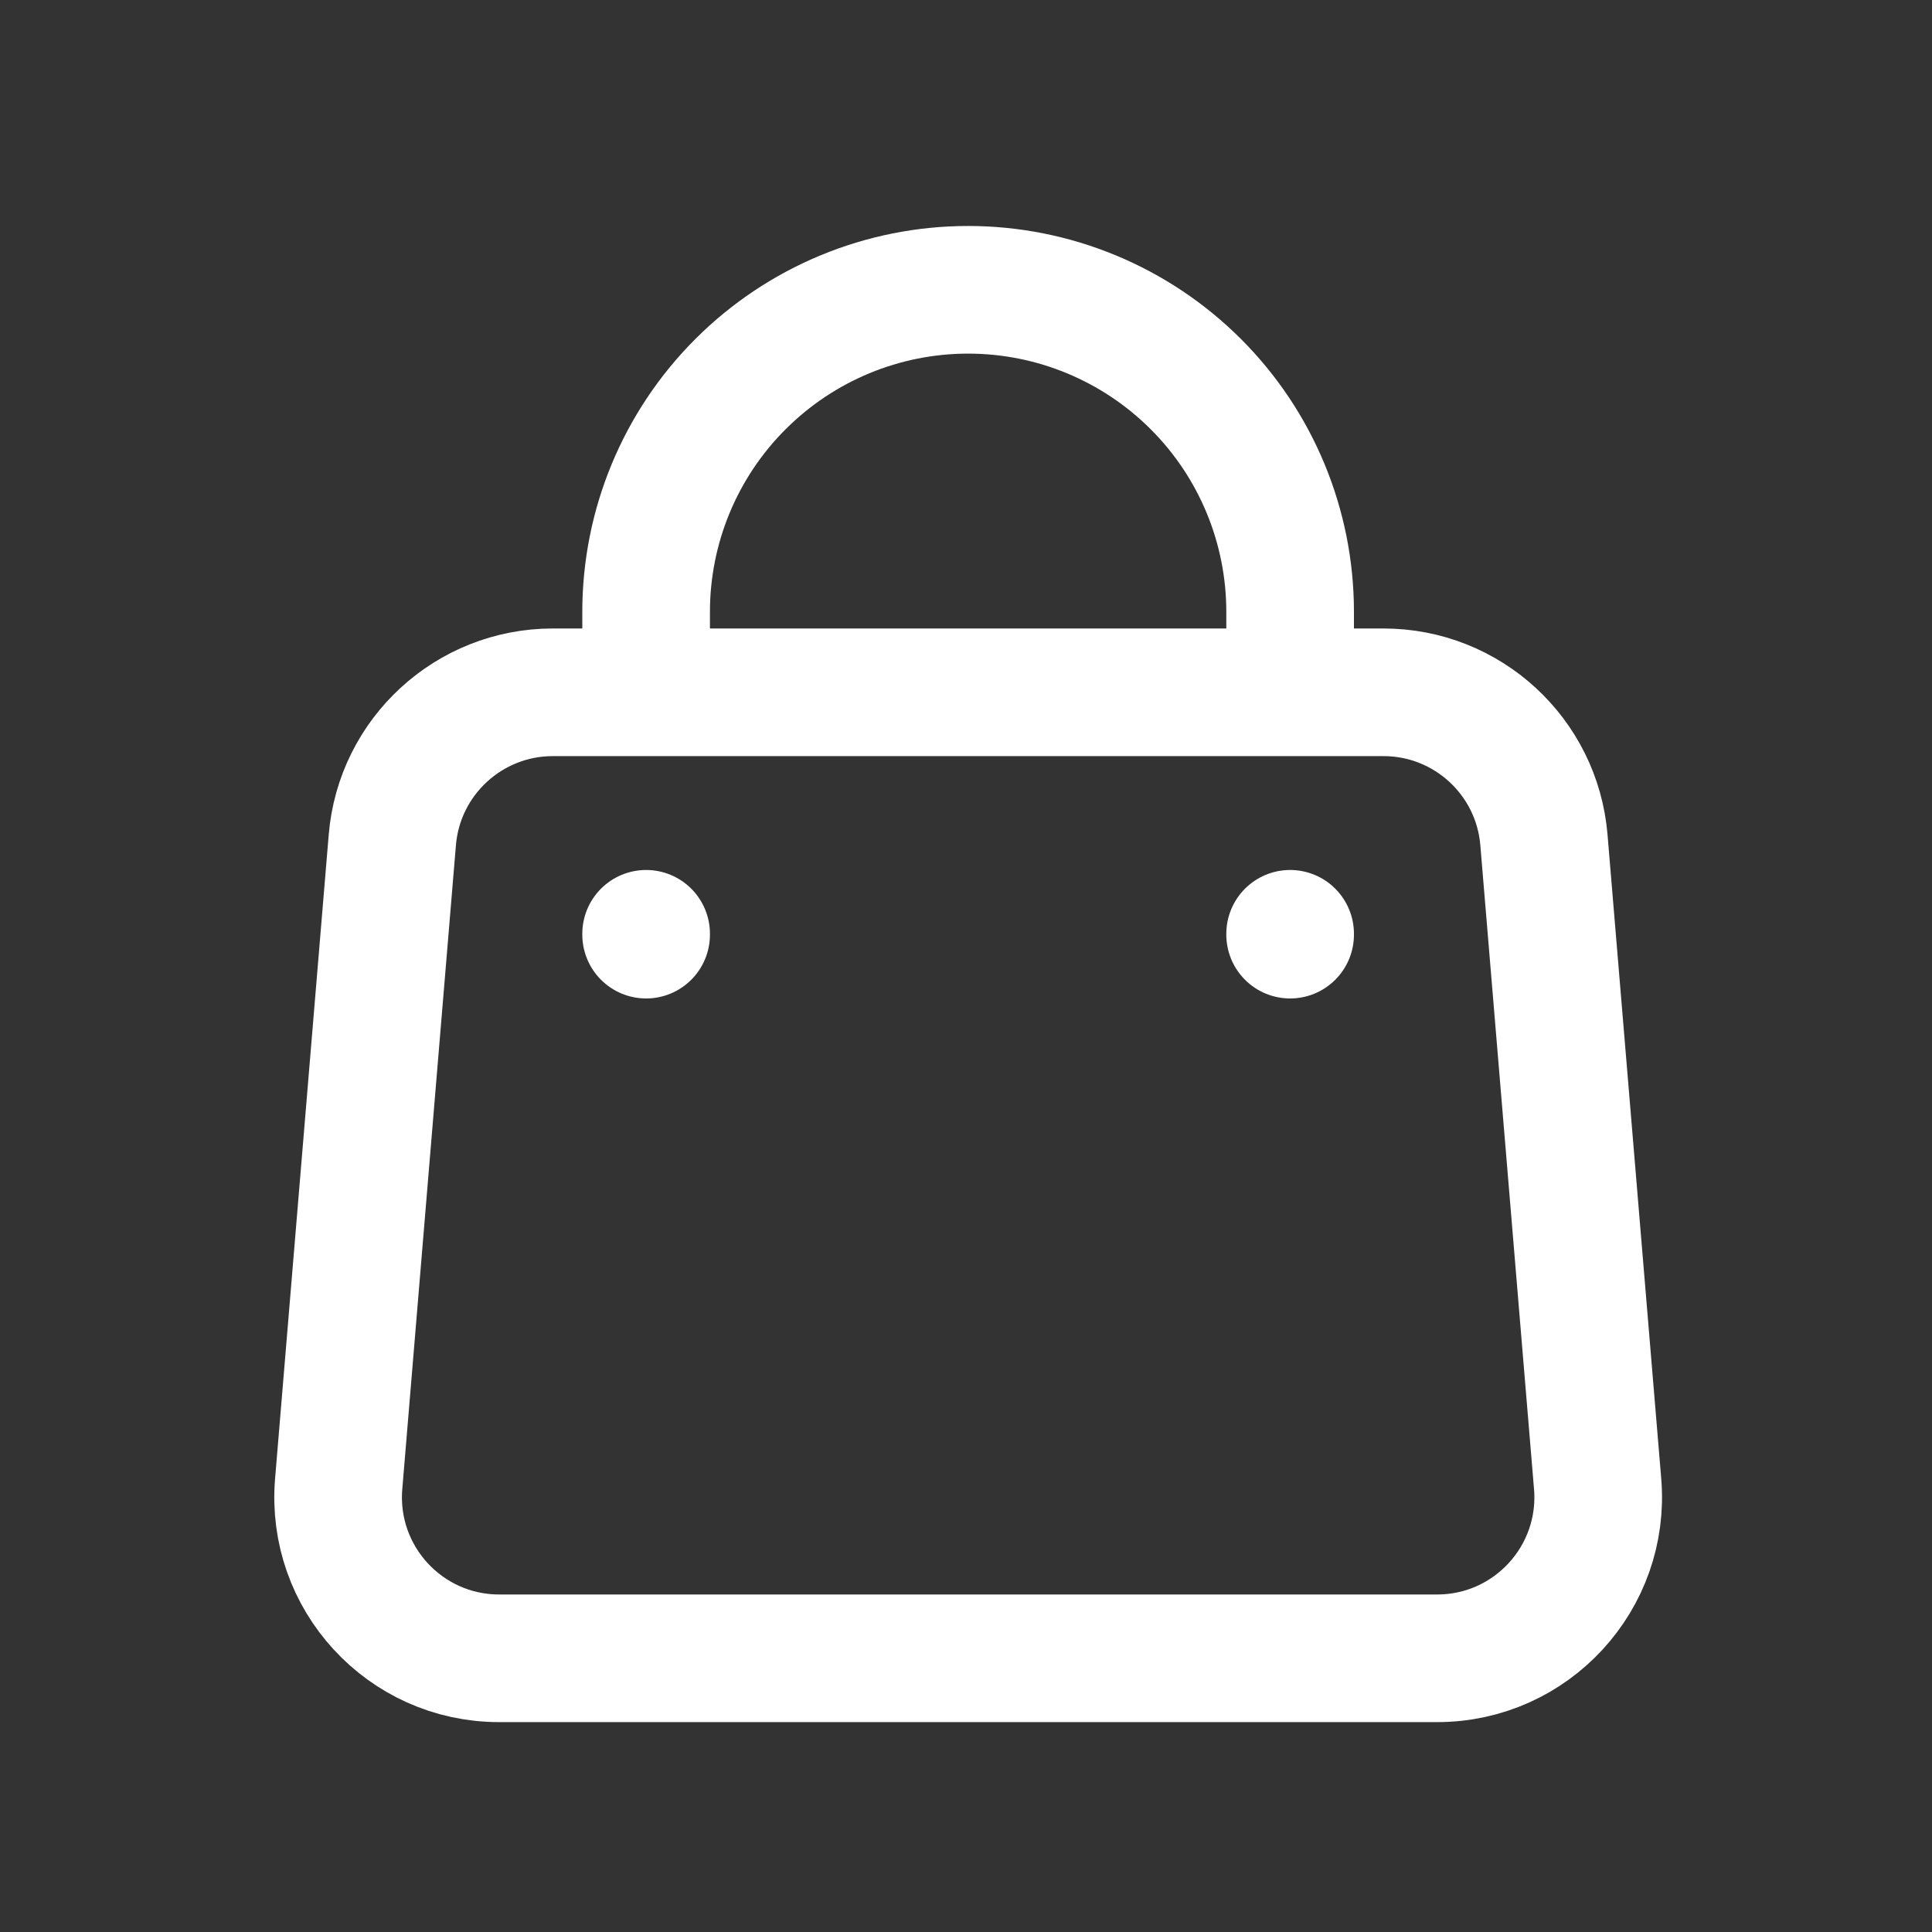 <?xml version="1.0" encoding="UTF-8"?> <svg xmlns="http://www.w3.org/2000/svg" width="30" height="30" viewBox="0 0 30 30" fill="none"><rect x="0" y="0" width="30" height="30" fill="#333333" stroke="none"/><path d="M10.033 14.513V14.5M20.033 14.513V14.5M10.033 10.75V9.5C10.033 8.174 10.56 6.902 11.498 5.965C12.436 5.027 13.707 4.5 15.033 4.5C16.36 4.5 17.631 5.027 18.569 5.965C19.507 6.902 20.033 8.174 20.033 9.5V10.75M10.033 10.75H8.584C7.284 10.75 6.2 11.747 6.092 13.042L5.259 23.042C5.138 24.5 6.288 25.75 7.75 25.75H22.316C23.779 25.75 24.929 24.5 24.808 23.042L23.974 13.042C23.866 11.747 22.783 10.75 21.483 10.75H20.033M10.033 10.75H20.033" stroke="white" stroke-width="1.982" stroke-linecap="round" stroke-linejoin="round"></path></svg> 